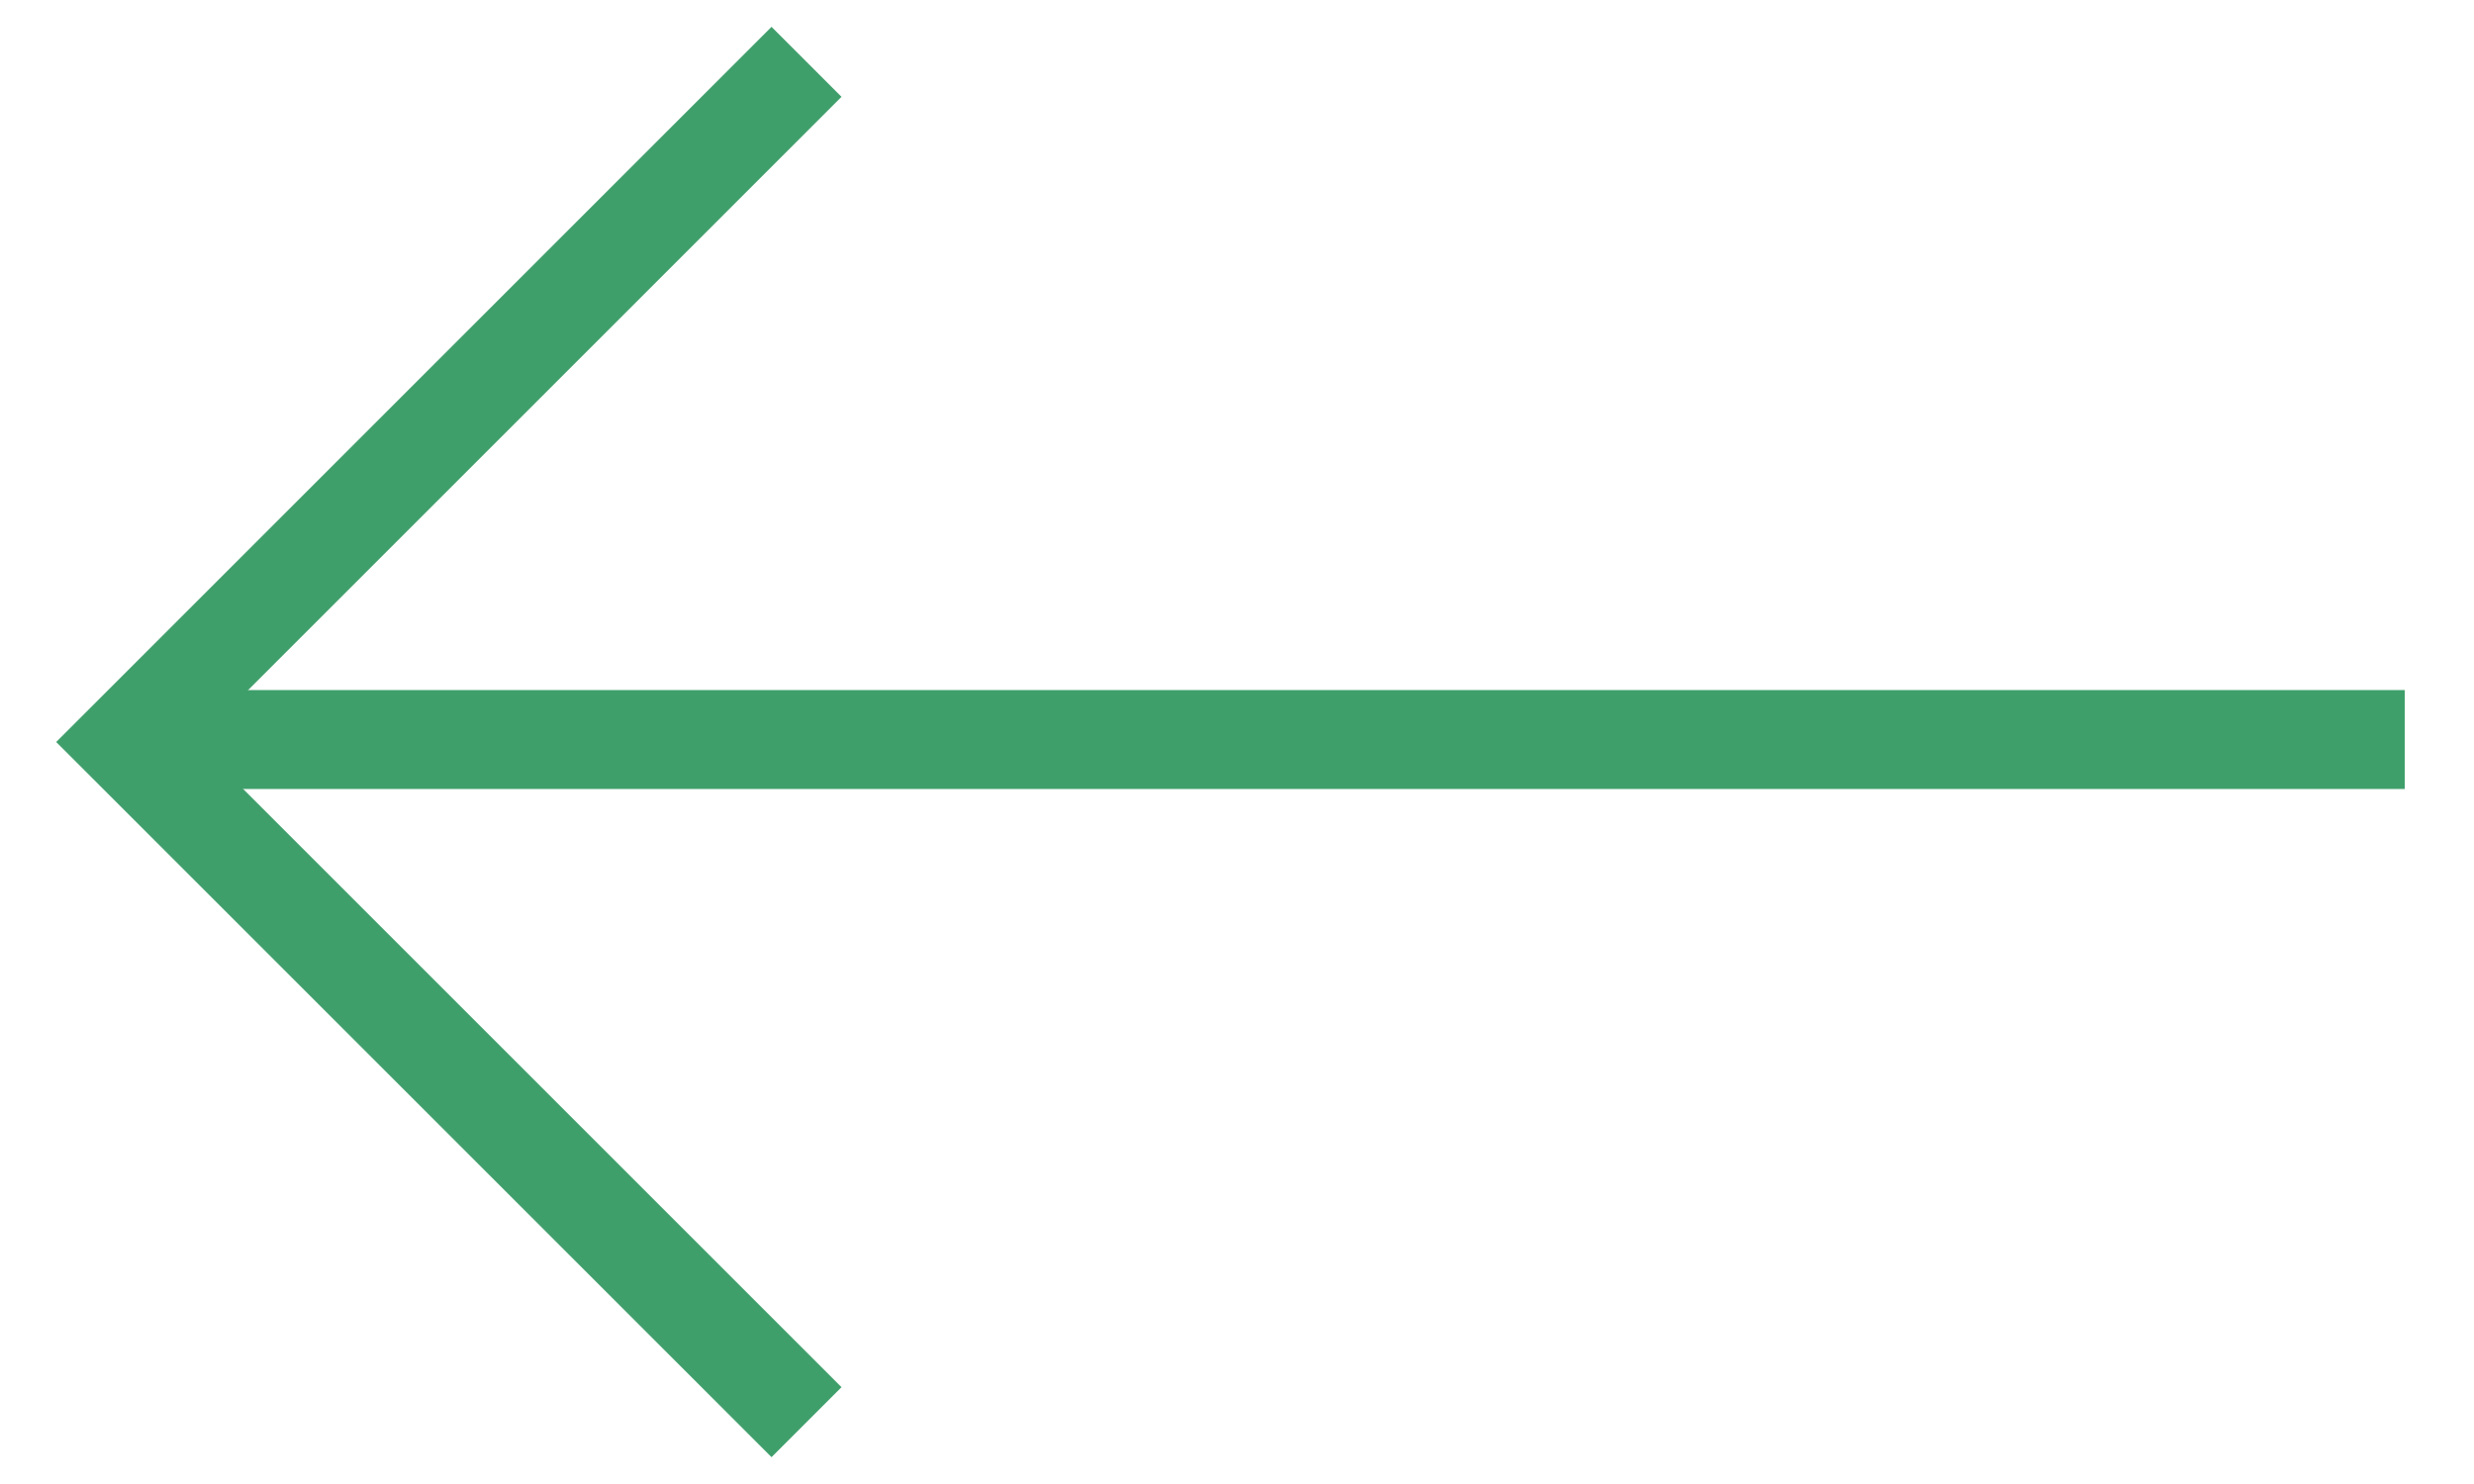 <?xml version="1.0" encoding="UTF-8"?> <!-- Generator: Adobe Illustrator 25.2.1, SVG Export Plug-In . SVG Version: 6.00 Build 0) --> <svg xmlns="http://www.w3.org/2000/svg" xmlns:xlink="http://www.w3.org/1999/xlink" id="Слой_1" x="0px" y="0px" width="100px" height="60px" viewBox="0 0 100 60" style="enable-background:new 0 0 100 60;" xml:space="preserve"> <style type="text/css"> .st0{fill:none;stroke:#3F9F6B;stroke-width:4;stroke-miterlimit:10;} </style> <g> <polyline class="st0" points="32.6,57.5 5.1,30 32.6,2.5 "></polyline> <line class="st0" x1="97.2" y1="29.9" x2="5.2" y2="29.9"></line> </g> </svg> 